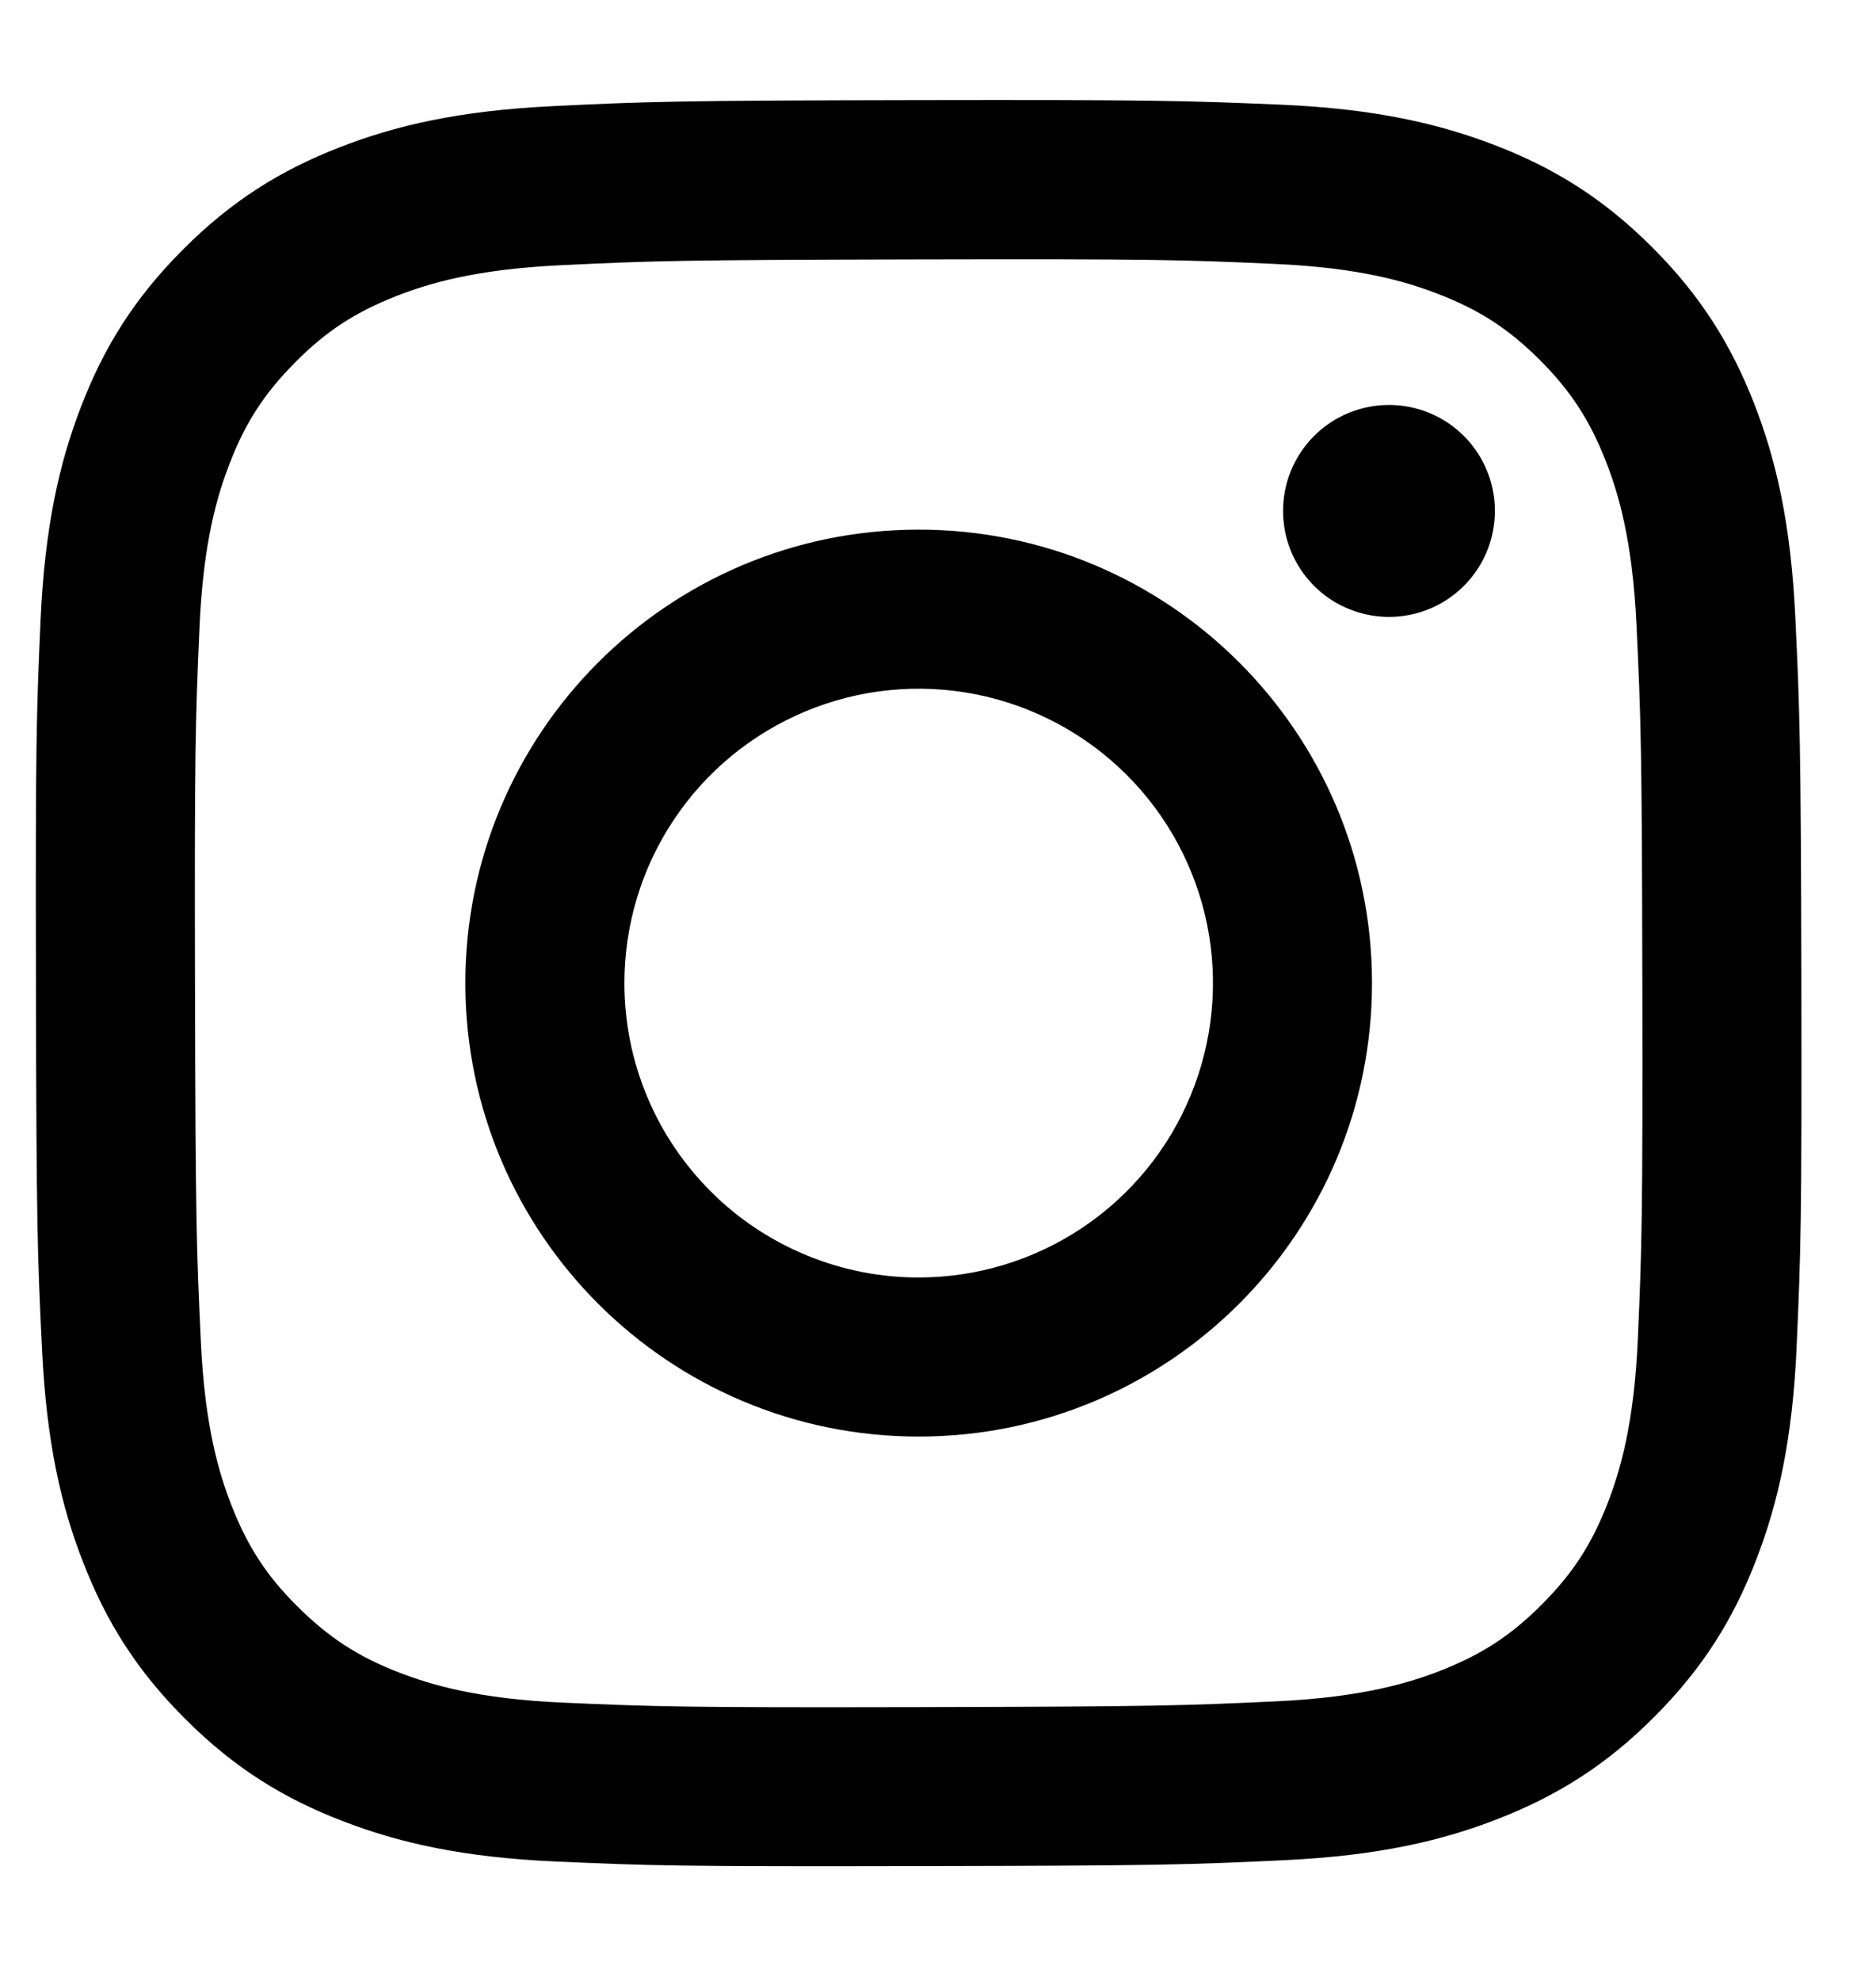 <svg width="18" height="19" viewBox="0 0 18 19" fill="none" xmlns="http://www.w3.org/2000/svg">
<g id="Frame 48096160">
<path id="Vector" d="M5.306 1.018C4.405 1.061 3.789 1.205 3.251 1.416C2.695 1.633 2.223 1.924 1.753 2.396C1.283 2.867 0.994 3.339 0.779 3.897C0.57 4.436 0.429 5.052 0.389 5.954C0.349 6.856 0.34 7.146 0.345 9.446C0.349 11.746 0.359 12.034 0.403 12.938C0.446 13.839 0.589 14.455 0.801 14.993C1.018 15.55 1.309 16.021 1.781 16.491C2.252 16.961 2.724 17.25 3.283 17.465C3.822 17.674 4.438 17.816 5.34 17.855C6.241 17.895 6.531 17.904 8.831 17.899C11.131 17.895 11.42 17.885 12.324 17.842C13.227 17.799 13.839 17.655 14.378 17.444C14.934 17.226 15.407 16.936 15.876 16.464C16.346 15.993 16.635 15.52 16.85 14.962C17.059 14.423 17.2 13.807 17.239 12.906C17.279 12.002 17.288 11.713 17.284 9.413C17.279 7.113 17.269 6.825 17.226 5.922C17.183 5.018 17.04 4.405 16.829 3.866C16.611 3.31 16.32 2.838 15.849 2.368C15.378 1.898 14.905 1.609 14.347 1.394C13.808 1.186 13.192 1.043 12.29 1.004C11.389 0.966 11.099 0.956 8.798 0.96C6.498 0.964 6.21 0.974 5.306 1.018ZM5.405 16.331C4.579 16.295 4.131 16.158 3.832 16.043C3.436 15.891 3.154 15.706 2.857 15.411C2.559 15.117 2.376 14.834 2.221 14.439C2.105 14.14 1.965 13.692 1.927 12.866C1.885 11.973 1.876 11.705 1.871 9.444C1.866 7.182 1.875 6.915 1.914 6.022C1.949 5.196 2.087 4.748 2.202 4.449C2.354 4.053 2.538 3.771 2.834 3.474C3.129 3.176 3.411 2.993 3.807 2.838C4.105 2.722 4.553 2.583 5.379 2.544C6.272 2.501 6.54 2.493 8.801 2.488C11.062 2.483 11.33 2.491 12.224 2.531C13.049 2.567 13.498 2.703 13.797 2.819C14.193 2.971 14.474 3.154 14.772 3.45C15.069 3.747 15.253 4.028 15.408 4.424C15.524 4.721 15.663 5.169 15.702 5.995C15.744 6.889 15.754 7.156 15.758 9.417C15.762 11.678 15.754 11.947 15.715 12.84C15.679 13.665 15.542 14.114 15.427 14.413C15.274 14.809 15.091 15.091 14.795 15.388C14.499 15.686 14.217 15.869 13.822 16.024C13.524 16.14 13.075 16.279 12.251 16.318C11.357 16.36 11.089 16.369 8.827 16.374C6.565 16.379 6.298 16.37 5.405 16.331ZM12.311 4.902C12.311 5.103 12.371 5.3 12.483 5.467C12.595 5.634 12.754 5.764 12.94 5.84C13.126 5.917 13.33 5.937 13.527 5.897C13.724 5.858 13.905 5.761 14.047 5.618C14.189 5.476 14.286 5.294 14.324 5.097C14.363 4.9 14.343 4.695 14.265 4.51C14.188 4.324 14.058 4.166 13.89 4.054C13.723 3.943 13.526 3.884 13.325 3.884C13.056 3.885 12.797 3.992 12.607 4.183C12.417 4.374 12.31 4.633 12.311 4.902ZM4.465 9.438C4.47 11.84 6.421 13.783 8.823 13.779C11.224 13.774 13.169 11.823 13.164 9.421C13.16 7.019 11.208 5.075 8.806 5.08C6.404 5.085 4.461 7.036 4.465 9.438ZM5.991 9.435C5.99 8.877 6.154 8.33 6.464 7.865C6.773 7.4 7.213 7.038 7.729 6.823C8.244 6.608 8.812 6.551 9.36 6.659C9.908 6.767 10.411 7.035 10.807 7.429C11.203 7.823 11.473 8.326 11.583 8.873C11.693 9.421 11.638 9.988 11.425 10.505C11.213 11.021 10.851 11.463 10.388 11.774C9.924 12.085 9.378 12.252 8.82 12.253C8.449 12.254 8.082 12.182 7.739 12.04C7.396 11.899 7.084 11.692 6.822 11.43C6.559 11.168 6.35 10.857 6.208 10.515C6.065 10.173 5.992 9.806 5.991 9.435Z" fill="black"/>
</g>
</svg>
